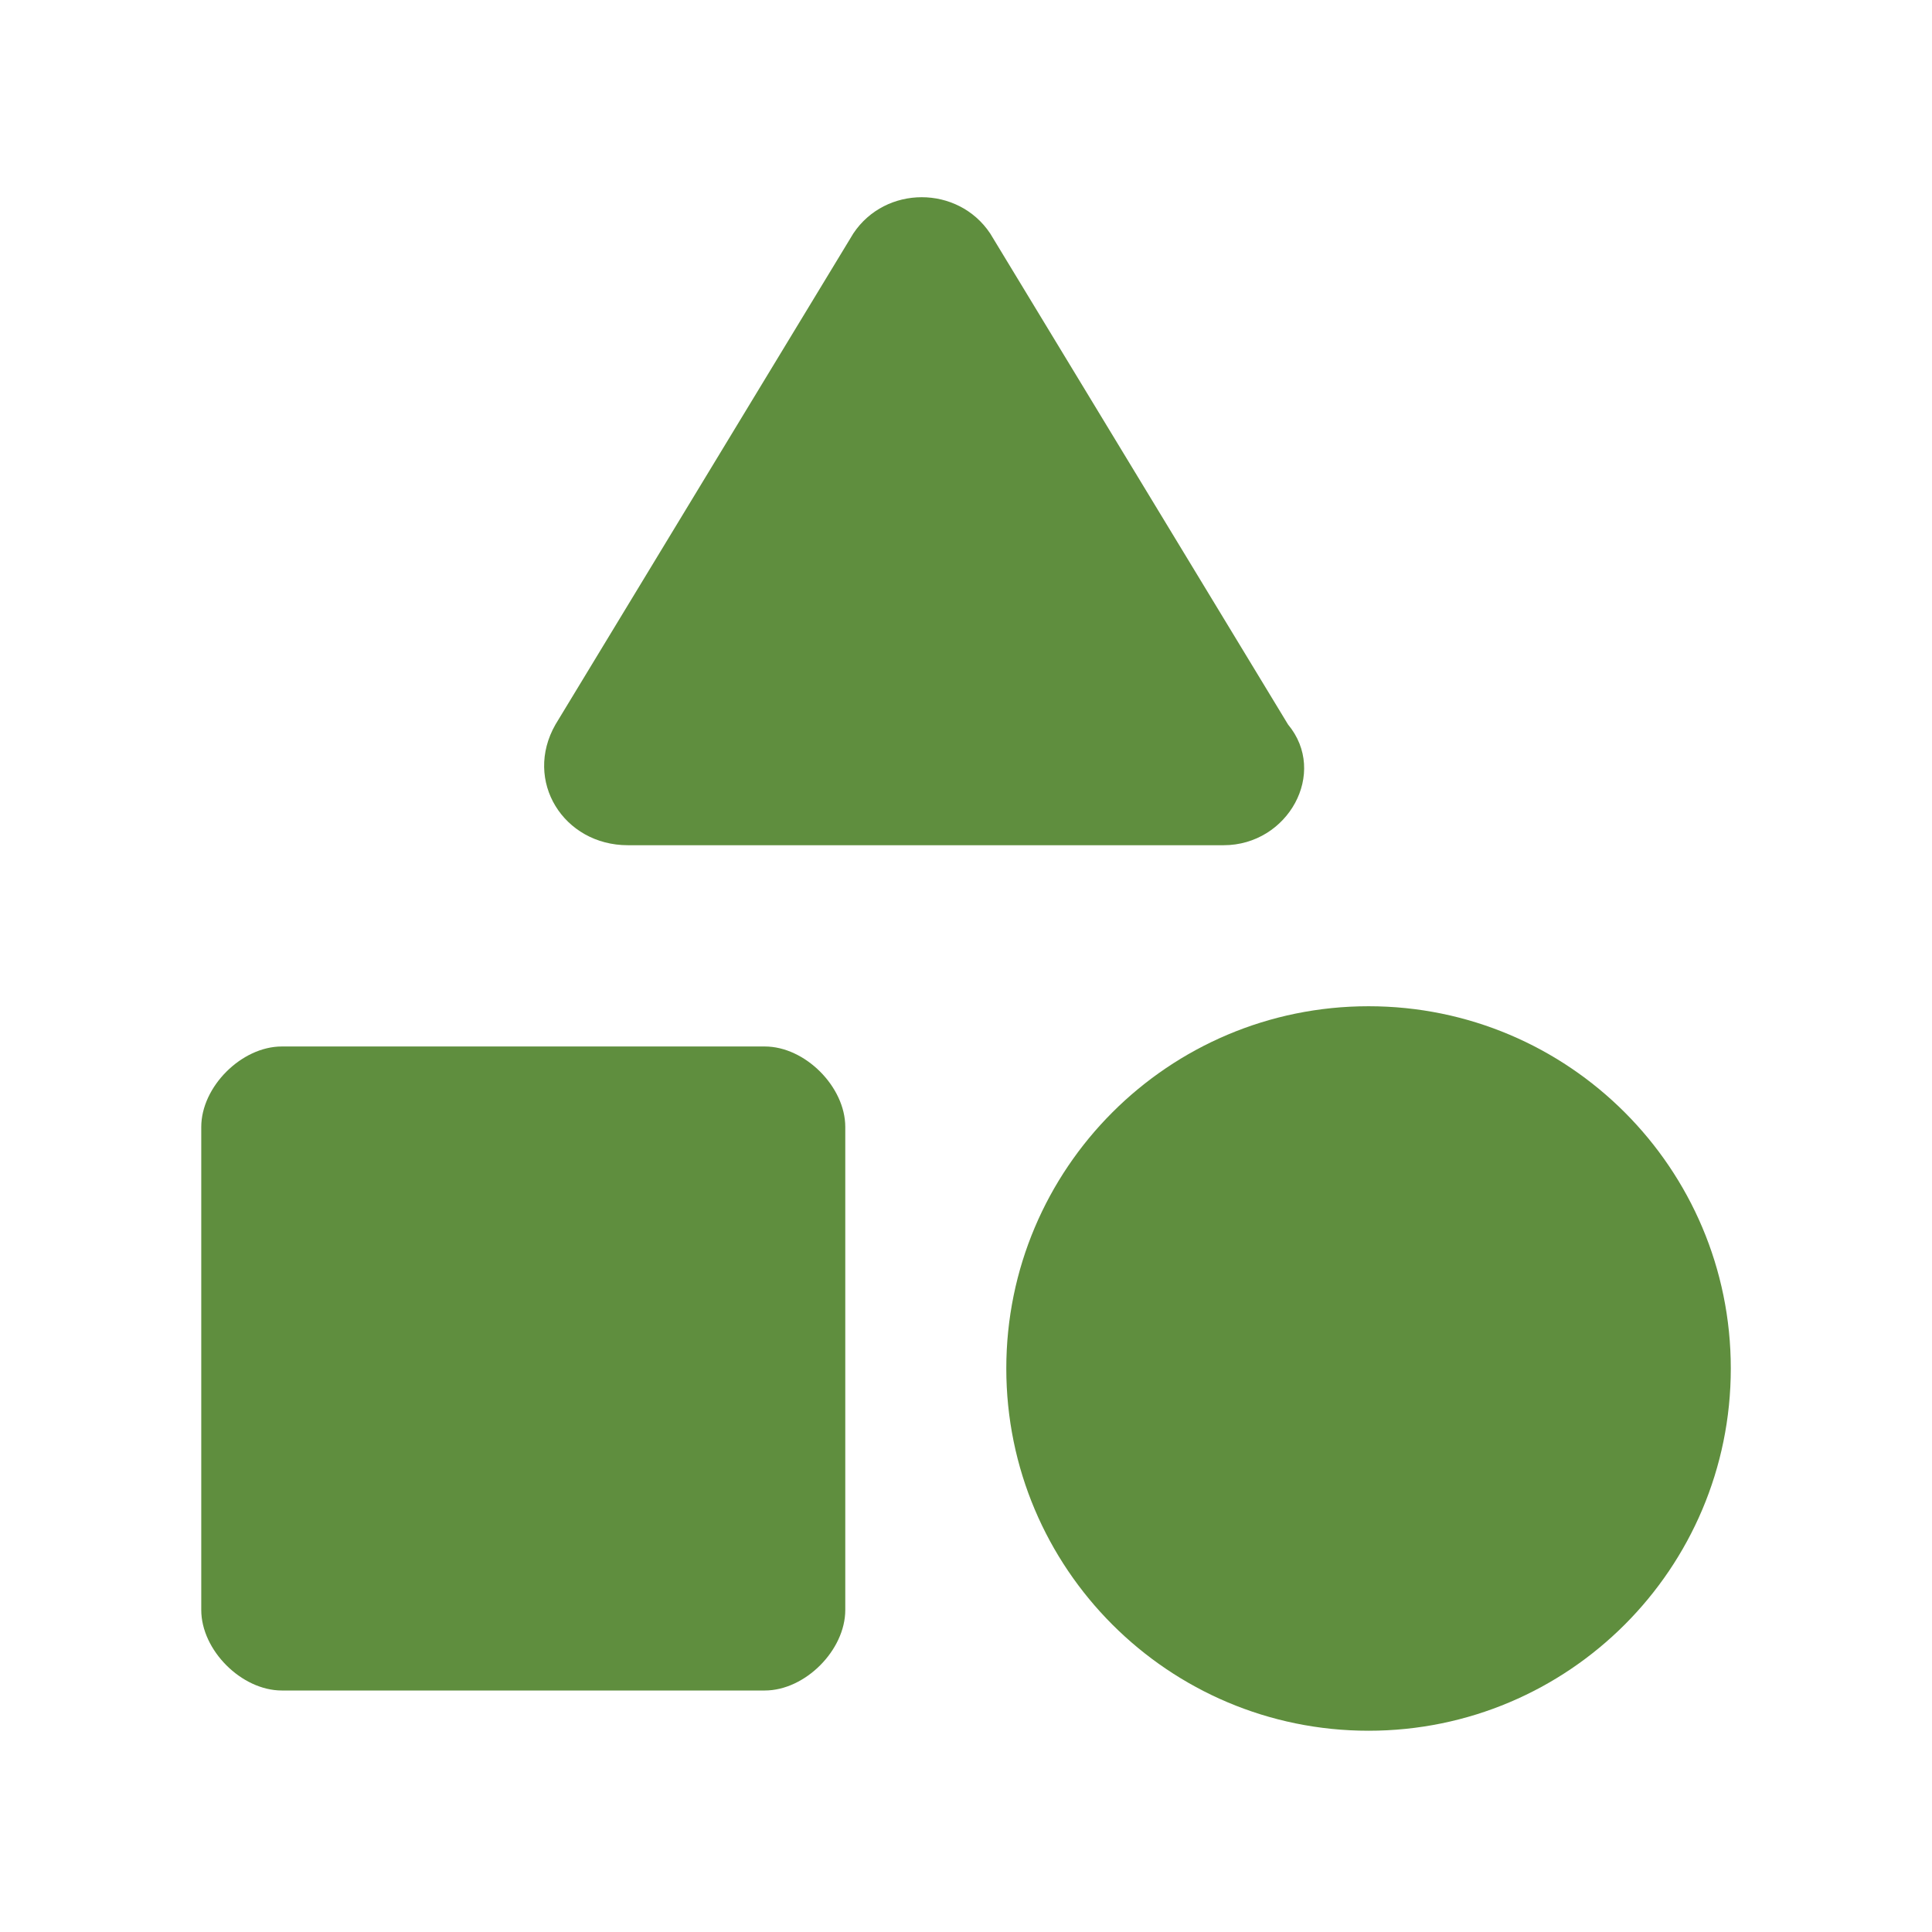 <svg width="35" height="35" viewBox="0 0 35 35" fill="none" xmlns="http://www.w3.org/2000/svg">
<path d="M11.375 15.312H22.167C23.334 15.312 24.063 14 23.334 13.125L17.938 4.229C17.354 3.354 16.042 3.354 15.459 4.229L10.063 13.125C9.479 14.146 10.209 15.312 11.375 15.312Z" fill="#5F8E3E"/>
<path d="M24.793 31.354C28.417 31.354 31.355 28.416 31.355 24.791C31.355 21.167 28.417 18.229 24.793 18.229C21.169 18.229 18.23 21.167 18.23 24.791C18.23 28.416 21.169 31.354 24.793 31.354Z" fill="#5F8E3E"/>
<path d="M13.855 18.958H5.105C4.376 18.958 3.646 19.687 3.646 20.416V29.166C3.646 29.896 4.376 30.625 5.105 30.625H13.855C14.584 30.625 15.313 29.896 15.313 29.166V20.416C15.313 19.687 14.584 18.958 13.855 18.958Z" fill="#5F8E3E"/>
</svg>
